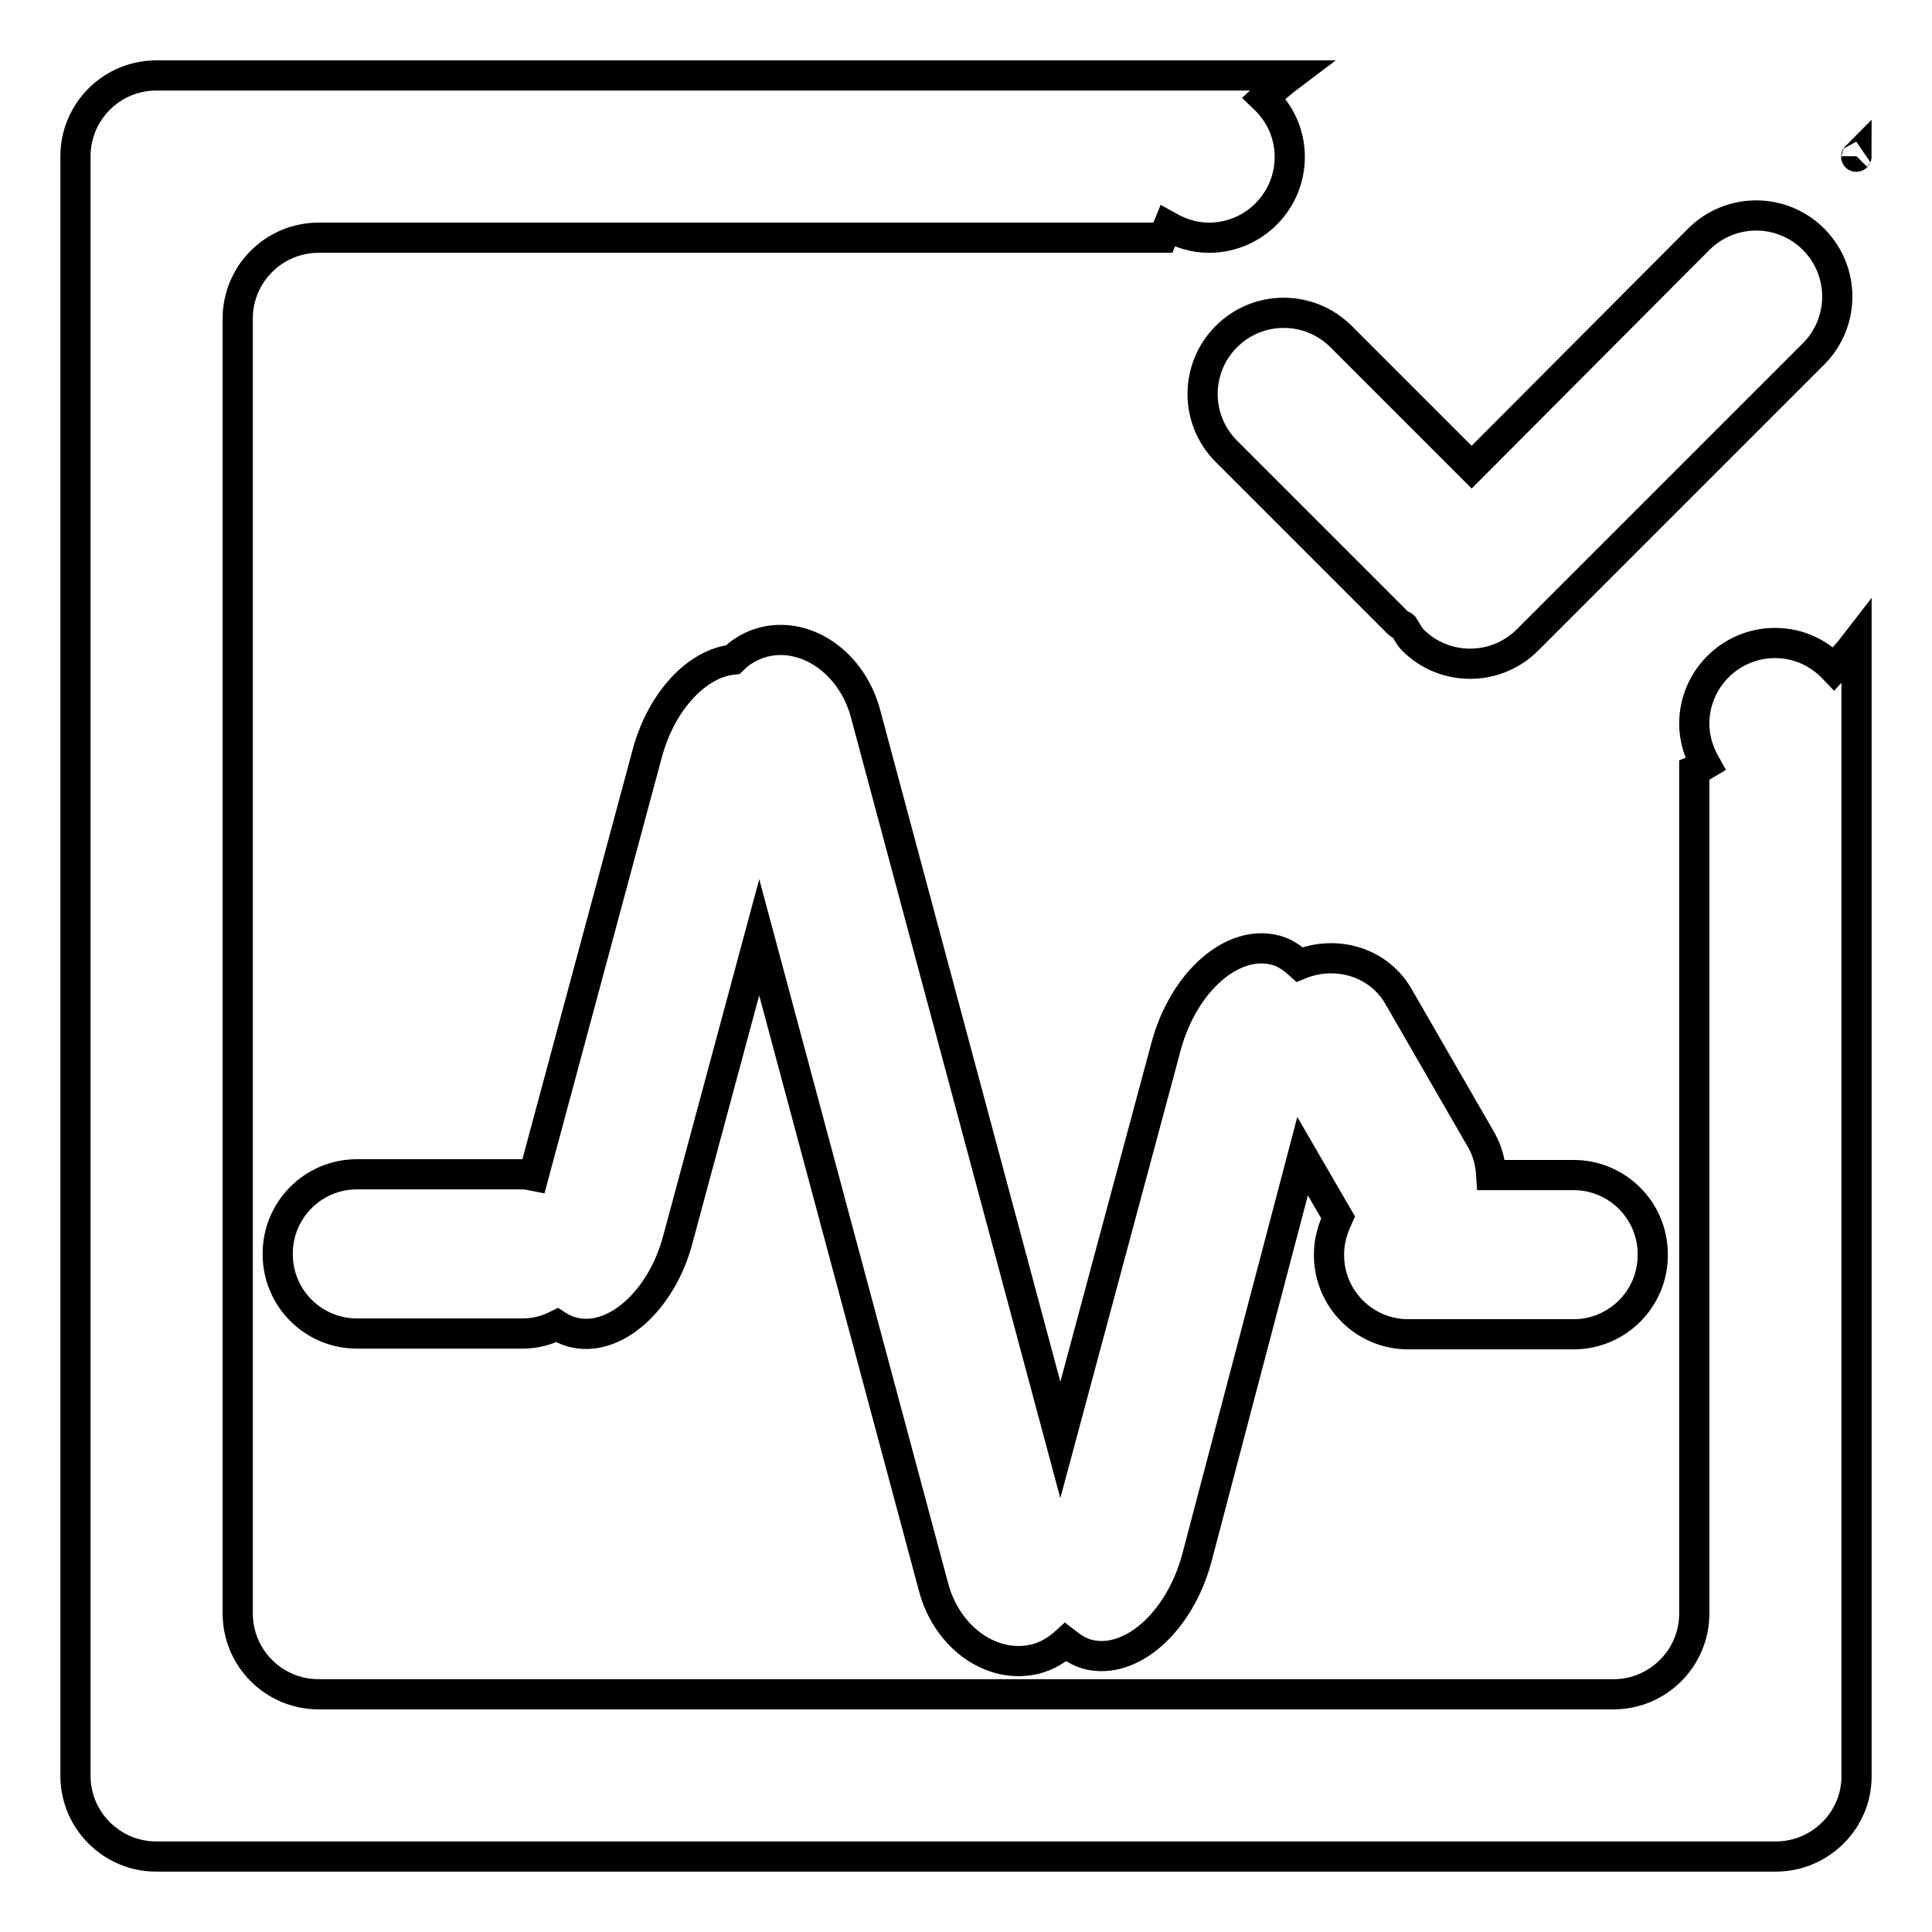 <?xml version="1.0" encoding="utf-8"?>
<!-- Svg Vector Icons : http://www.onlinewebfonts.com/icon -->
<!DOCTYPE svg PUBLIC "-//W3C//DTD SVG 1.1//EN" "http://www.w3.org/Graphics/SVG/1.1/DTD/svg11.dtd">
<svg version="1.1" xmlns="http://www.w3.org/2000/svg" xmlns:xlink="http://www.w3.org/1999/xlink" x="0px" y="0px" viewBox="0 0 256 256" enable-background="new 0 0 256 256" xml:space="preserve">
<g> <path stroke-width="4" fill-opacity="0" stroke="#000000"  d="M235.3,246H20.7c-5.9,0-10.7-4.8-10.7-10.7V20.7C10,14.8,14.8,10,20.7,10H171c-1.2,0.9-2.3,1.9-3.5,3 c2.1,2,3.4,4.7,3.4,7.8c0,5.9-4.8,10.7-10.7,10.7c-2,0-3.8-0.6-5.4-1.5c-0.2,0.5-0.6,1-0.8,1.5H42.2c-5.9,0-10.7,4.8-10.7,10.7 v171.6c0,5.9,4.8,10.7,10.7,10.7h171.6c5.9,0,10.7-4.8,10.7-10.7V102.1c0.5-0.2,1-0.5,1.5-0.8c-0.9-1.6-1.5-3.4-1.5-5.4 c0-5.9,4.8-10.7,10.7-10.7c3.1,0,5.8,1.3,7.8,3.4c1-1.1,2-2.2,3-3.5v150.3C246,241.2,241.2,246,235.3,246z M246,20.7L246,20.7 C246,20.8,245.9,20.8,246,20.7L246,20.7z M158.6,206.4c-2.3,8.6-8.8,14.3-14.5,12.8c-1.1-0.3-2-0.9-2.9-1.6c-1.1,1-2.4,1.8-3.9,2.2 c-5.7,1.5-11.8-2.7-13.6-9.5l-23.1-86.1l-10.8,40.1c-2.2,8.2-8.5,13.7-14,12.2c-0.7-0.2-1.4-0.5-2-0.9c-1.4,0.7-2.9,1.1-4.6,1.1 H47.3c-5.8,0-10.5-4.7-10.5-10.5v-0.1c0-5.8,4.7-10.5,10.5-10.5h21.9c0.5,0,1,0.1,1.5,0.2l15.1-56.1c1.9-6.9,6.6-11.8,11.3-12.3 c1.1-1.1,2.5-1.9,4-2.3c5.7-1.5,11.8,2.7,13.6,9.5l25.8,96.2l14-52.1c2.3-8.6,8.8-14.3,14.5-12.8c1.2,0.3,2.2,1,3.2,1.9 c4.9-2,10.6-0.3,13.2,4.4l10.9,18.9c0.8,1.4,1.2,3,1.3,4.6h10.9c5.8,0,10.5,4.7,10.5,10.5v0.1c0,5.8-4.7,10.5-10.5,10.5h-21.9 c-5.8,0-10.5-4.7-10.5-10.5v-0.1c0-1.8,0.5-3.4,1.2-4.9l-4.7-8.1L158.6,206.4z M202.4,84.8c-4.2,4.2-11,4.2-15.2,0 c-0.5-0.5-0.8-1.2-1.2-1.8c-0.2-0.2-0.5-0.2-0.7-0.4l-22.8-22.8c-4.2-4.2-4.2-11,0-15.2c4.2-4.2,11-4.2,15.2,0L195,61.9l30.1-30.2 c4.2-4.2,11-4.2,15.2,0s4.2,11,0,15.2L202.4,84.8z"/></g>
</svg>